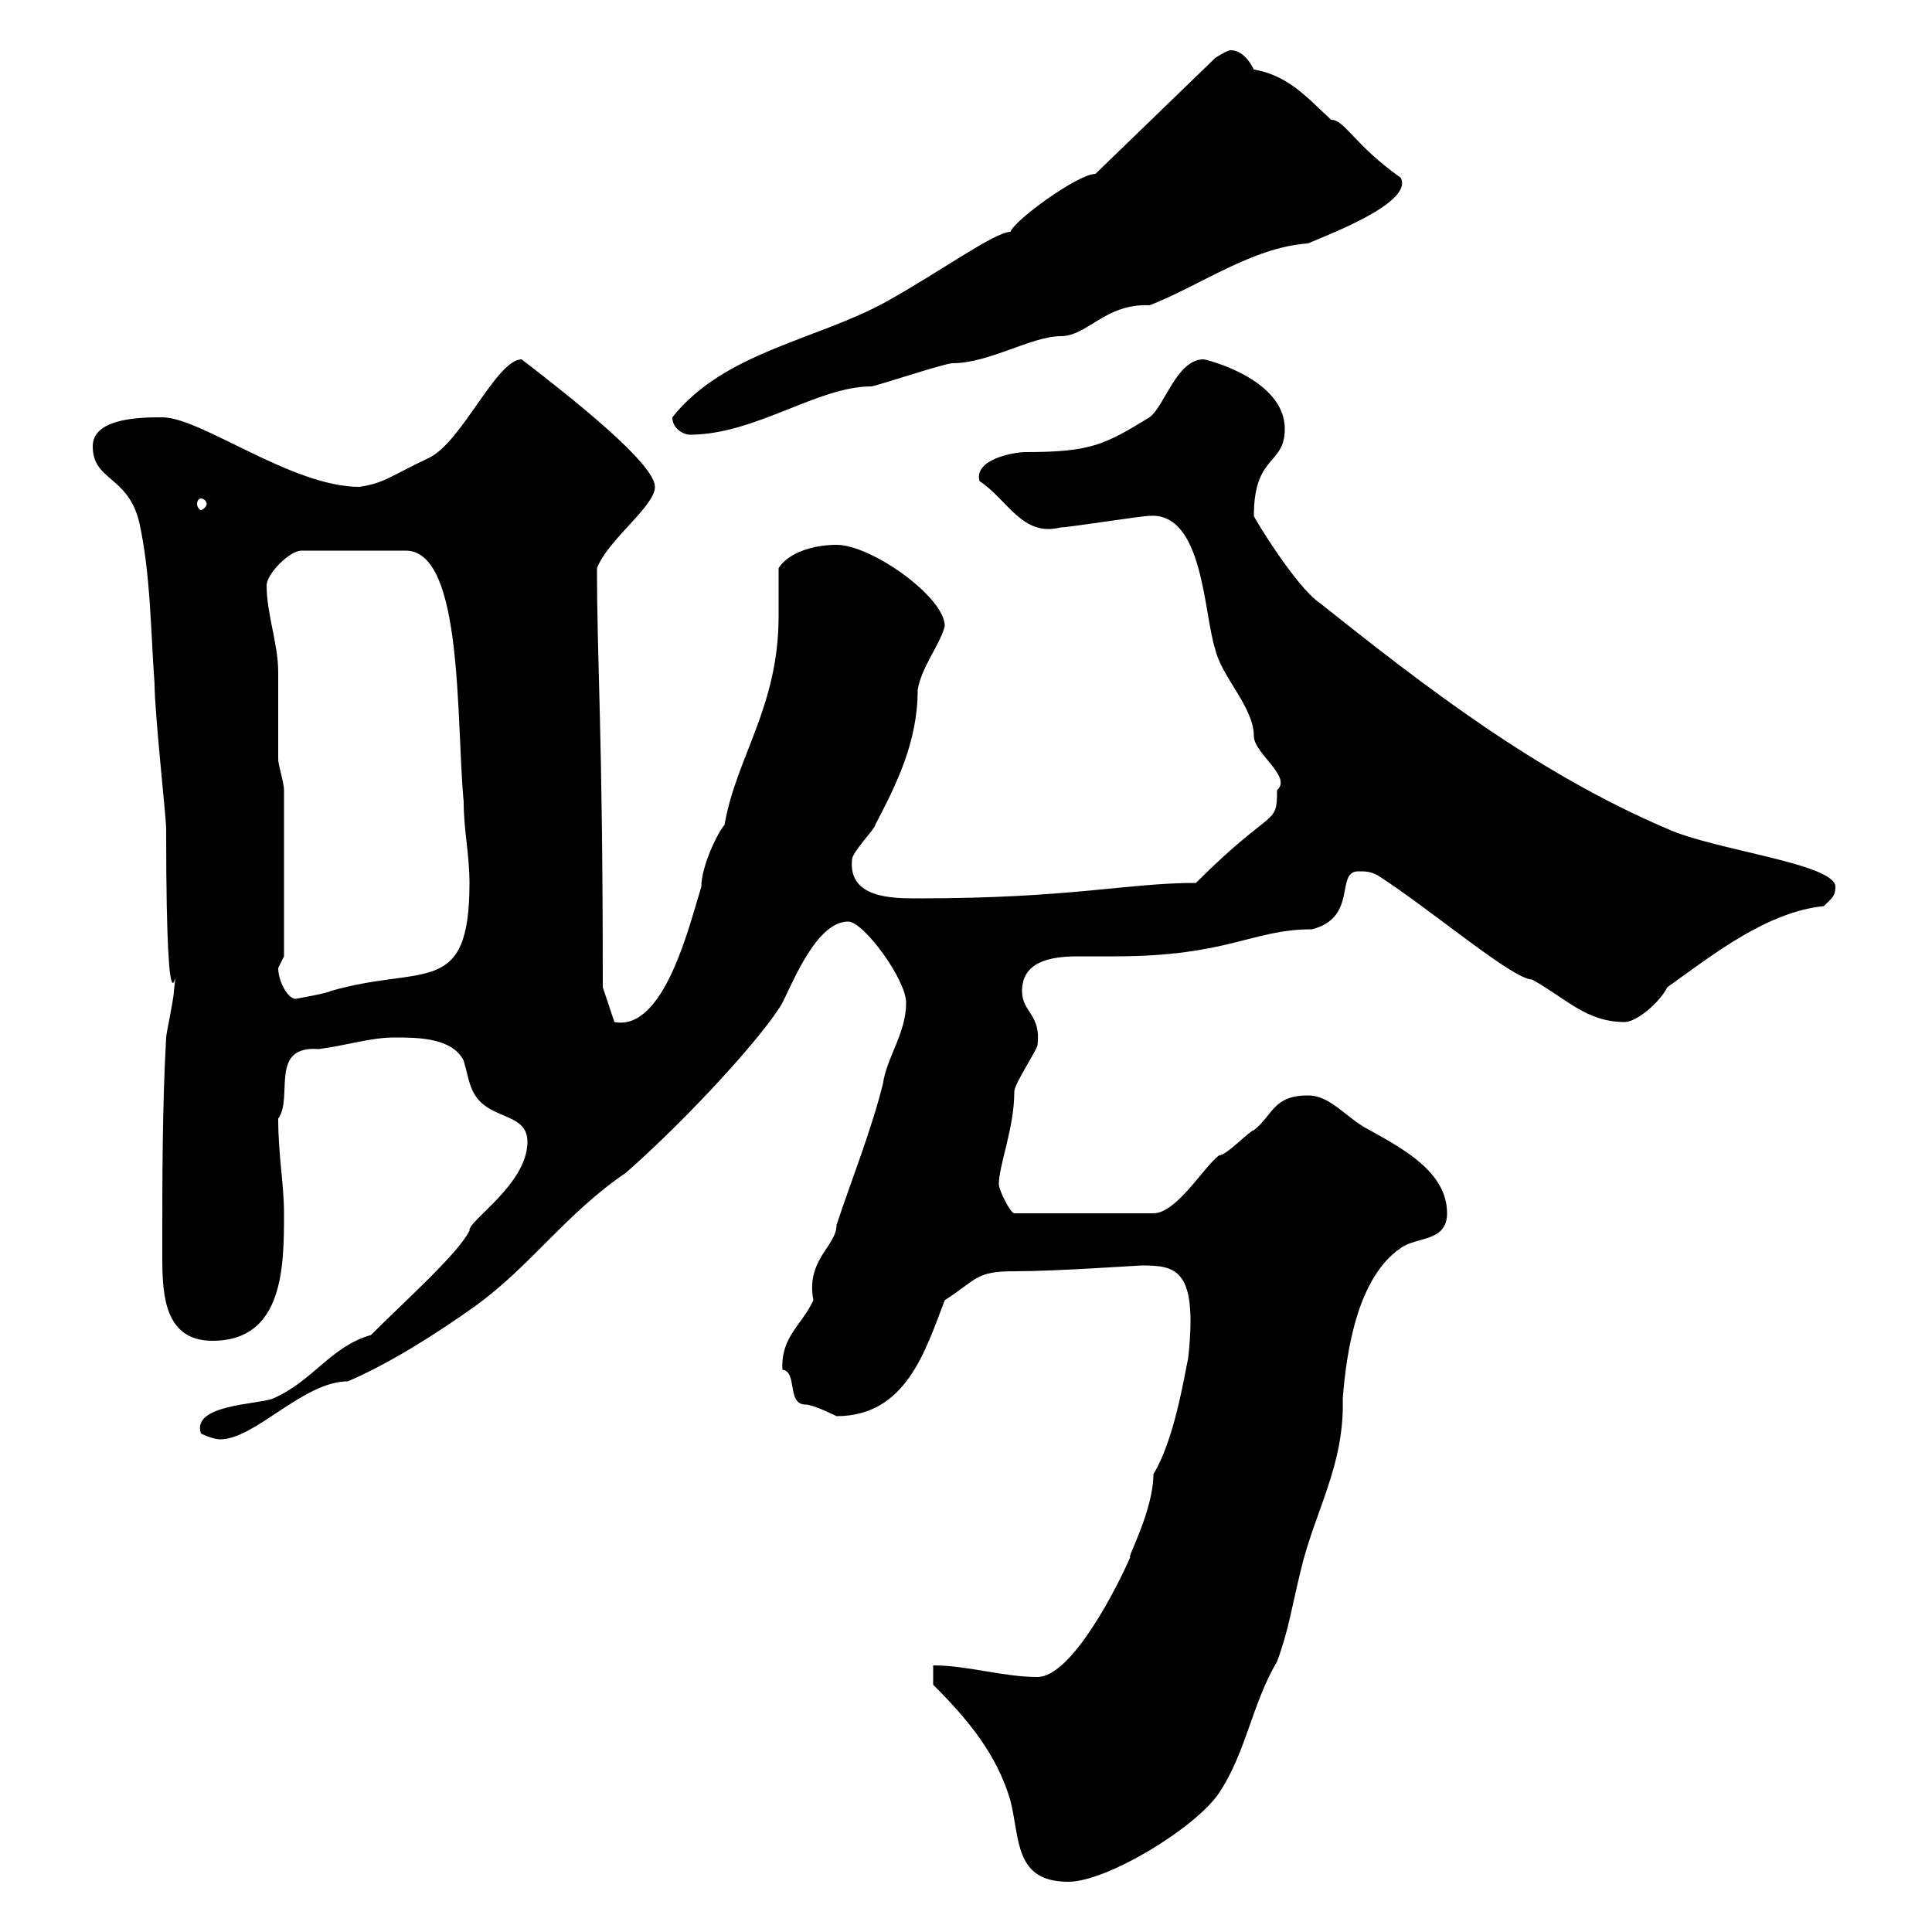 <svg xmlns="http://www.w3.org/2000/svg" xmlns:xlink="http://www.w3.org/1999/xlink" width="300" height="300"><path d="M144.90 261.60C150.30 267 154.80 272.40 156.90 279.60C158.40 285.60 157.50 292.20 165.90 292.20C171.90 292.20 185.70 283.80 189.30 278.40C193.50 272.10 194.40 264.60 198.30 258C200.10 253.20 200.70 249 201.90 244.20C204 234.90 208.80 227.70 208.50 217.20C209.10 209.40 210.90 198.30 217.50 193.80C219.90 192 224.70 192.90 224.70 188.40C224.70 182.10 218.10 178.50 212.70 175.50C209.10 173.70 206.70 170.10 203.10 170.10C197.70 170.10 197.70 173.10 194.70 175.50C194.10 175.50 190.50 179.40 189.30 179.40C186.90 181.20 182.70 188.40 179.10 188.40L157.50 188.40C156.90 188.40 155.10 184.80 155.10 183.90C155.10 180.90 157.50 175.20 157.50 169.50C157.50 168.30 161.10 162.90 161.10 162.30C161.70 157.50 158.70 157.20 158.70 153.90C158.70 149.40 162.90 148.50 167.40 148.50C169.50 148.50 171.60 148.50 173.10 148.50C190.80 148.50 194.40 144.30 203.70 144.30C210.90 142.50 207.30 135.30 210.90 135.30C212.10 135.30 212.70 135.30 213.90 135.90C222.30 141.30 234.90 152.10 237.90 152.10C243.30 155.10 246.30 158.70 252.30 158.70C254.10 158.70 257.70 155.70 258.90 153.30C266.40 147.90 274.50 141.60 283.20 140.70C284.40 139.50 285 139.20 285 137.70C285 134.10 266.10 132 258.90 128.70C238.50 120 221.10 106.50 204.90 93.60C201.30 91.20 194.70 80.40 194.70 80.10C194.70 70.50 199.50 72.30 199.50 66.60C199.50 58.80 187.20 55.80 186.90 55.80C182.70 55.80 180.90 63 178.50 64.80C171.60 69 169.50 70.20 159.30 70.20C157.20 70.20 151.20 71.40 152.10 74.70C156.60 77.70 158.70 83.40 164.70 81.90C165.90 81.90 177.30 80.10 178.50 80.10C186.90 79.50 186.90 95.40 188.70 100.80C189.60 105 194.70 109.80 194.70 114.30C194.70 117 200.70 120.60 198.30 122.70C198.30 128.40 197.70 125.10 185.70 137.10C174.90 137.10 166.50 139.50 142.50 139.50C138.60 139.50 131.70 139.50 132.30 133.50C132.30 132.30 135.90 128.70 135.90 128.10C139.20 121.80 142.50 115.20 142.50 107.10C143.10 103.50 146.10 99.90 146.70 97.20C146.70 92.70 135.30 84.60 129.90 84.60C126.90 84.60 122.70 85.50 120.90 88.20C120.90 90.60 120.90 93 120.90 95.70C120.90 109.80 114.30 117.60 112.50 128.10C111.60 129 108.90 134.40 108.90 137.70C107.10 143.40 103.20 160.20 95.40 158.70L93.60 153.30C93.60 112.80 92.70 103.50 92.70 88.20C94.50 83.70 101.70 78.60 101.70 75.60C101.70 72 88.80 61.80 81 55.80C77.10 55.80 71.70 68.70 66.60 71.10C60.30 74.10 59.70 75 55.80 75.60C45.30 75.60 31.20 64.80 25.20 64.80C22.20 64.80 14.40 64.80 14.40 69.30C14.40 74.70 19.80 73.80 21.60 81C23.40 89.10 23.40 98.10 24 106.20C24 110.70 25.80 126.90 25.80 128.70C25.80 166.50 27.90 146.10 27 153.90C27 155.10 25.80 160.50 25.80 161.10C25.20 171.90 25.20 183 25.20 193.80C25.20 199.80 24.90 208.20 33 208.20C44.10 208.20 44.10 196.50 44.10 188.40C44.10 183.90 43.20 179.40 43.20 173.70C45.60 170.40 41.70 162.30 49.50 162.90C54 162.30 57.60 161.10 61.20 161.10C64.80 161.10 70.20 161.10 72 164.70C72.90 167.70 72.90 170.10 75.60 171.90C78.30 173.70 81.90 173.70 81.90 177.30C81.90 183.90 72.60 189.60 72.90 191.10C71.10 194.70 63 201.90 57.60 207.30C51.30 209.10 48.60 214.50 42.30 217.20C39.90 218.10 29.70 218.10 31.20 222.60C31.20 222.60 33 223.50 34.20 223.50C39.60 223.50 47.10 214.50 54 214.50C60.30 211.80 67.50 207.30 73.80 202.80C82.50 196.50 87.90 188.40 97.20 182.10C107.10 173.40 118.80 160.50 121.50 155.70C123.30 152.10 126.90 143.10 131.70 143.10C134.10 143.10 140.70 152.10 140.70 155.70C140.70 160.50 137.70 164.10 137.10 168.30C135.30 175.50 132.30 183 129.90 190.20C129.90 193.50 125.10 195.60 126.30 201.90C124.50 205.80 121.20 207.60 121.50 212.70C123.90 213 122.10 218.10 125.10 218.10C126.30 218.10 129.90 219.90 129.90 219.90C140.70 219.90 143.70 209.70 146.70 201.90C151.80 198.60 151.50 197.40 157.50 197.40C164.10 197.40 176.70 196.50 177.30 196.50C182.70 196.50 186 197.10 184.50 210.90C183.90 213.60 182.40 223.50 179.10 228.90C179.10 234.60 174.90 242.10 175.50 241.80C173.70 246 166.50 260.40 161.10 260.40C155.70 260.40 150.30 258.60 144.90 258.60ZM43.20 150.30C43.20 150.30 44.10 148.50 44.10 148.50L44.10 122.70C44.10 121.50 43.20 118.80 43.20 117.90C43.20 117 43.20 105.30 43.20 104.40C43.20 99.90 41.40 95.40 41.40 90.90C41.40 89.10 45 85.50 46.80 85.50L63 85.50C72 85.50 70.80 111.90 72 124.50C72 129 72.90 132.60 72.90 137.10C72.90 155.10 65.70 149.70 51.30 153.90C51 154.20 45.90 155.10 45.90 155.10C44.70 155.10 43.20 152.40 43.20 150.30ZM31.20 77.40C31.50 77.40 32.10 77.70 32.10 78.30C32.10 78.60 31.50 79.20 31.20 79.20C30.90 79.20 30.60 78.60 30.60 78.30C30.60 77.70 30.90 77.40 31.20 77.40ZM104.40 64.80C104.40 66.60 106.20 67.50 107.10 67.50C117.30 67.50 126.90 60 135.30 60C135.90 60 146.70 56.40 147.90 56.40C153.60 56.40 160.20 52.20 164.70 52.20C168.90 52.20 171.60 47.10 178.50 47.40C186.30 44.40 194.40 38.40 203.10 37.80C205.80 36.60 219.60 31.50 217.50 27.60C210.30 22.50 208.80 18.60 206.70 18.60C203.10 15.30 200.10 11.70 194.70 10.80C194.10 9.60 192.90 7.80 191.10 7.80C190.50 7.80 188.70 9 188.70 9L170.10 27C167.40 27 157.50 34.20 156.90 36C154.50 36 145.80 42.30 137.70 46.80C126.90 52.80 112.50 54.60 104.40 64.80Z"/></svg>